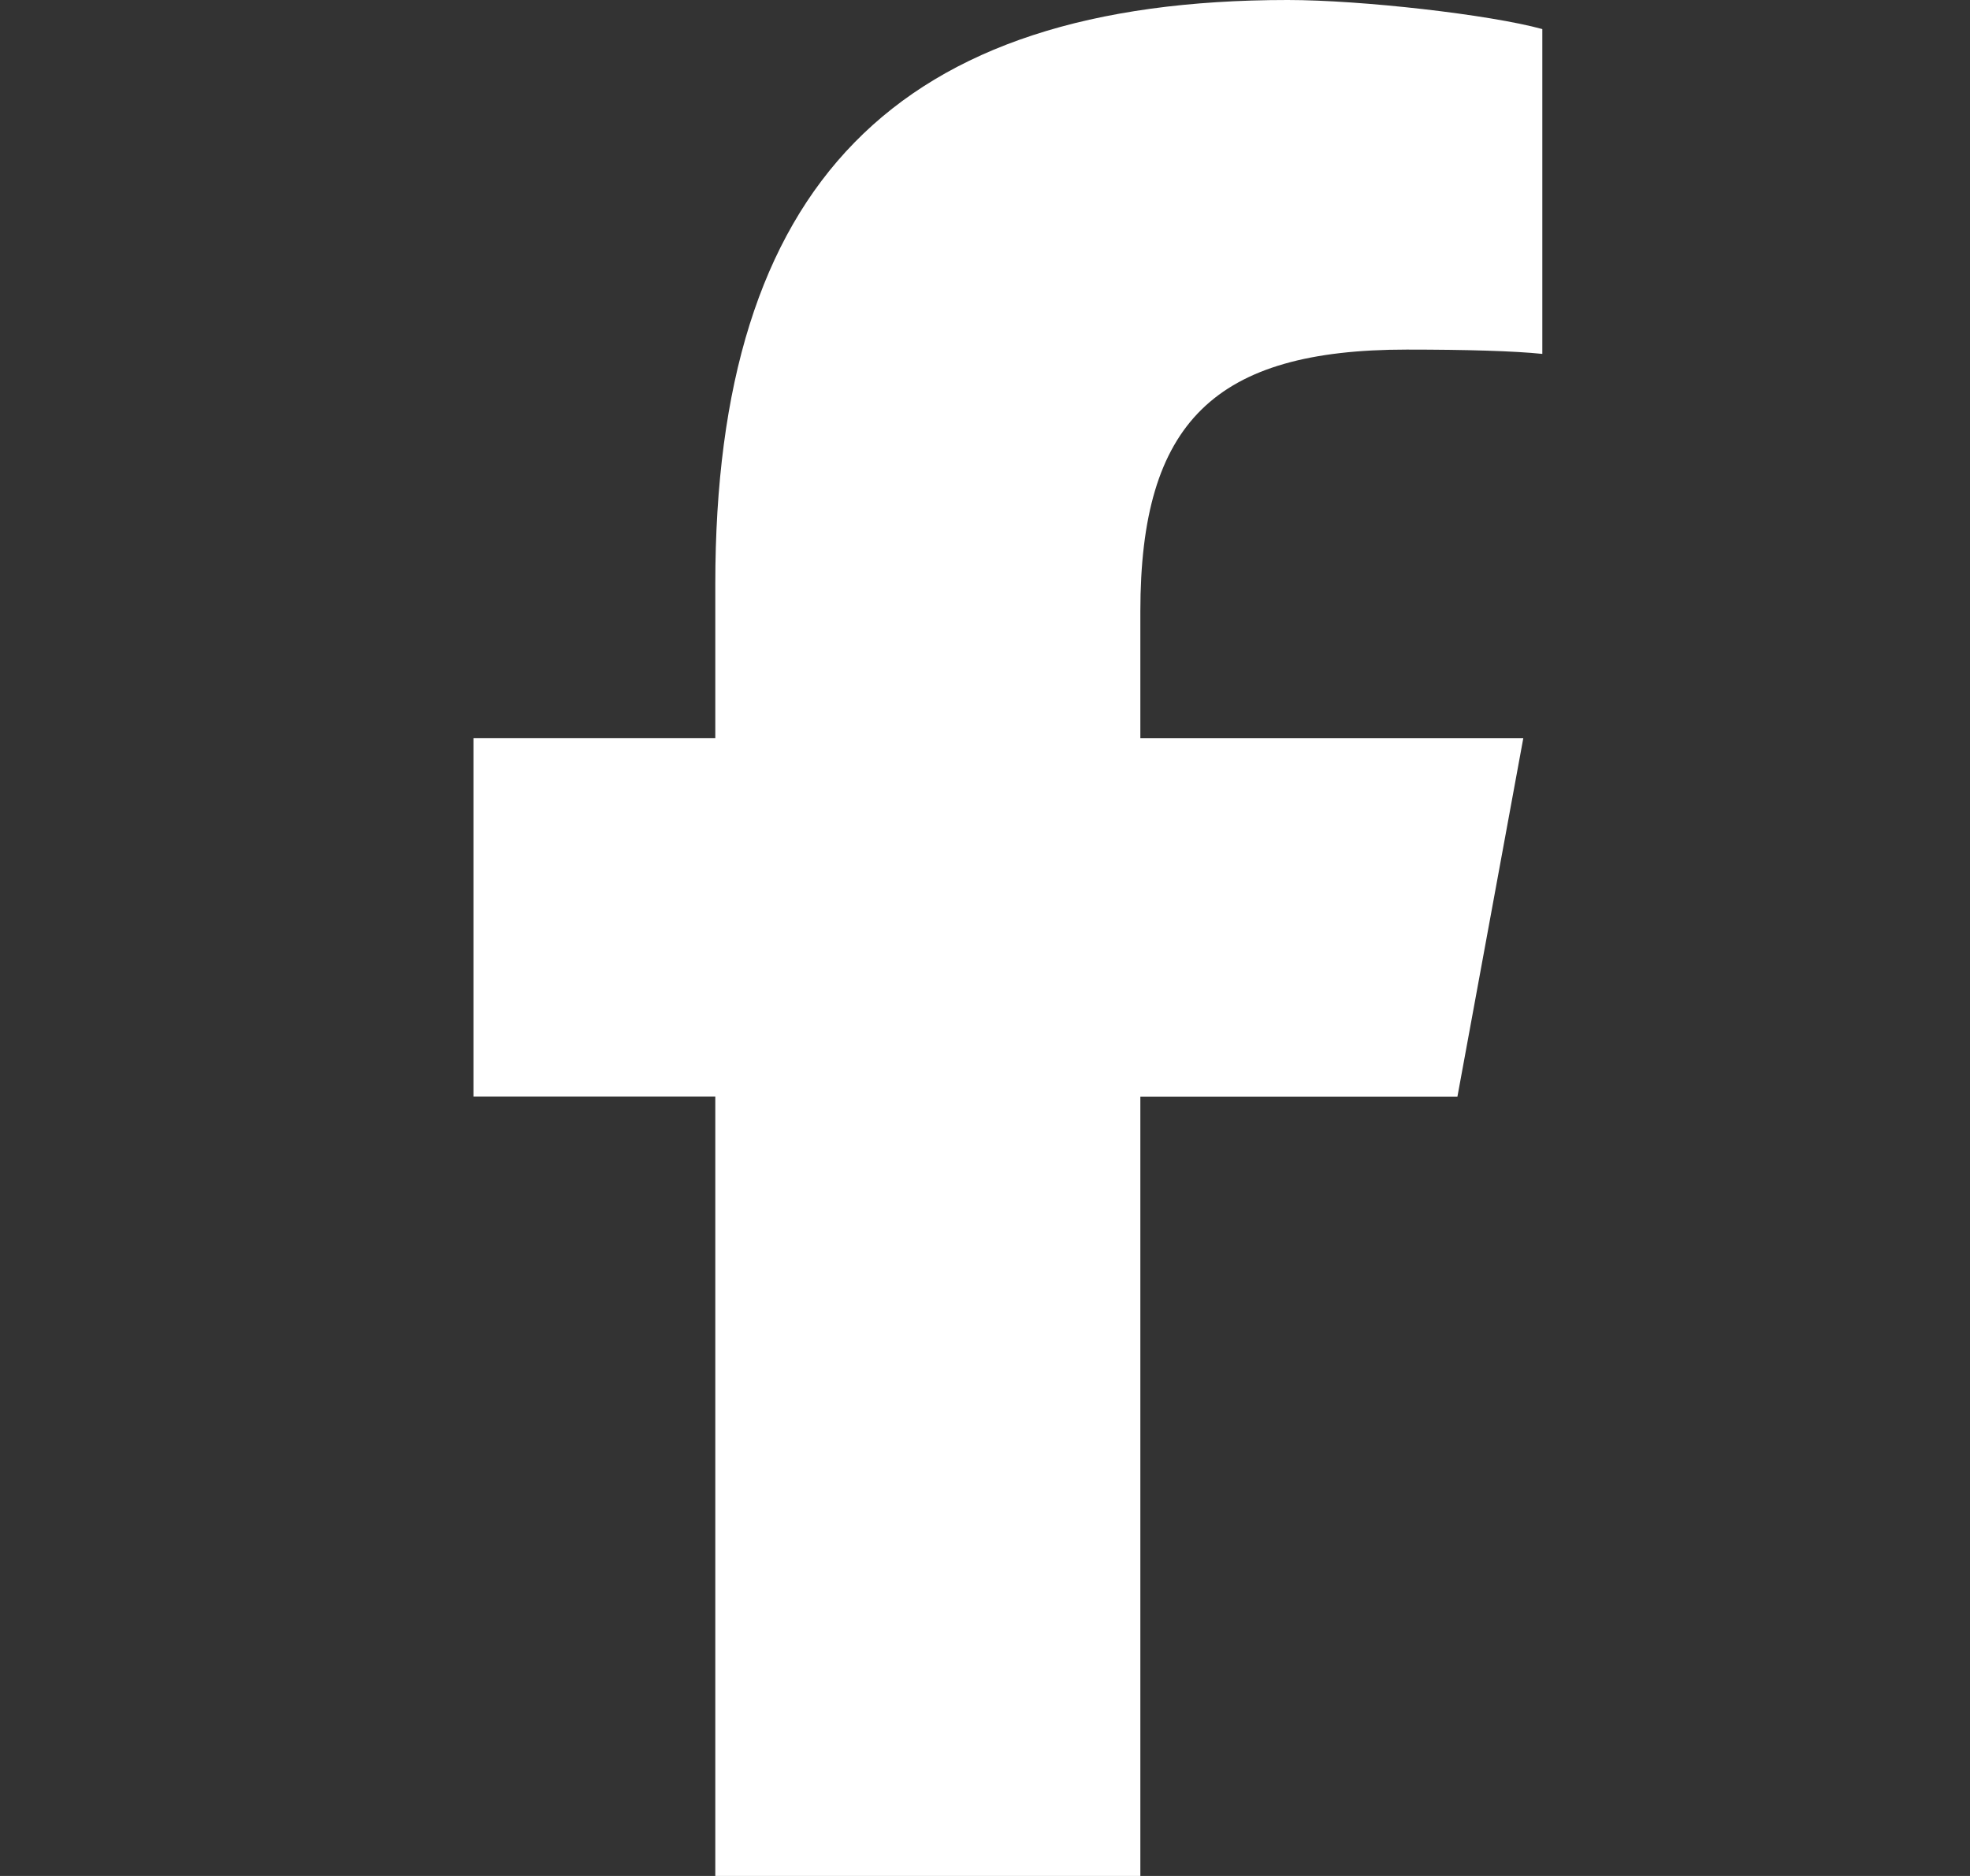 <svg xmlns="http://www.w3.org/2000/svg" width="21" height="20" fill="none"><rect width="100%" height="100%" fill="#333333" stroke="none"/><path fill="#fff" d="M7.625 11.691V20h4.531v-8.309h3.38l.702-3.82h-4.082V6.52c0-2.02.793-2.793 2.84-2.793.637 0 1.149.015 1.445.046V.31C15.883.156 14.516 0 13.727 0 9.55 0 7.625 1.973 7.625 6.227V7.87H5.047v3.82h2.578Z"/></svg>
